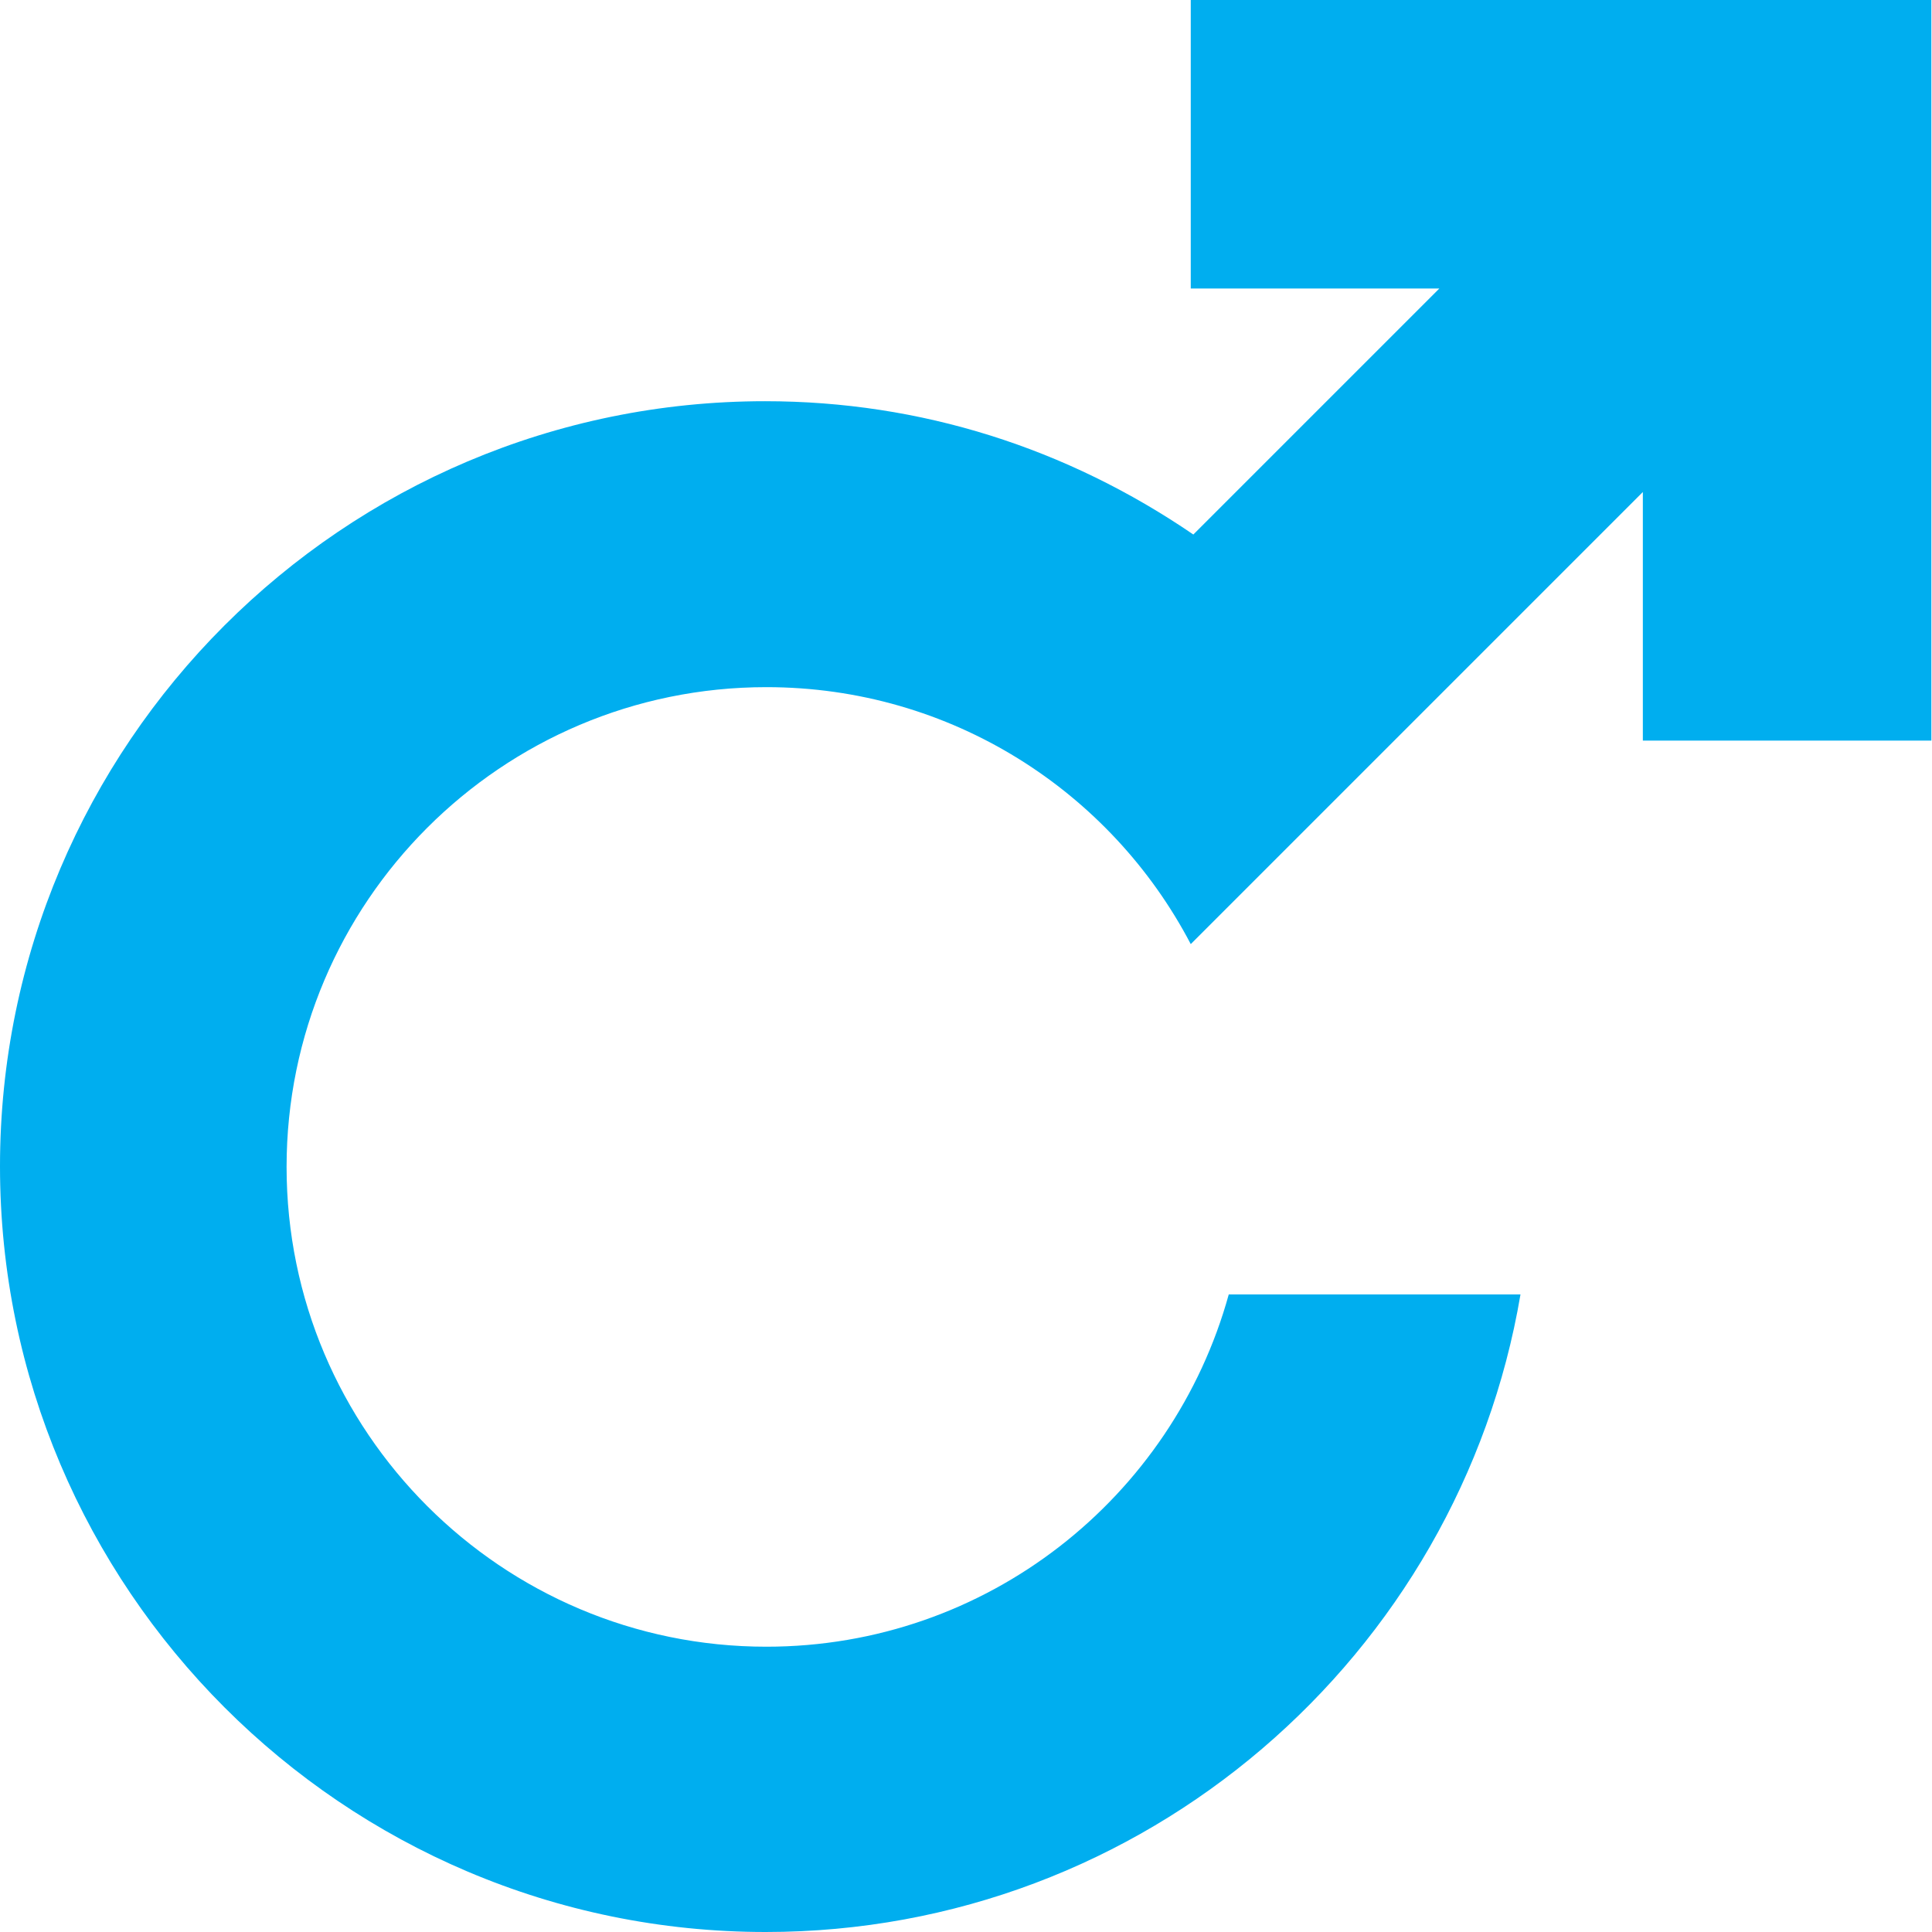 <svg viewBox="0 0 30 30" xmlns="http://www.w3.org/2000/svg" data-name="Layer 2" id="Layer_2">
  <defs>
    <style>
      .cls-1 {
        fill: #00aeef;
      }
    </style>
  </defs>
  <g data-name="Layer 1" id="Layer_1-2">
    <path d="M18.49,0v4.48h3.86c-1.24,1.24-3.31,3.31-3.82,3.82-1.96-1.34-4.23-2.07-6.65-2.07C5.33,6.23,0,11.56,0,18.11s5.33,11.89,11.89,11.89c5.88,0,10.77-4.29,11.72-9.9h-4.53c-.87,3.15-3.75,5.47-7.18,5.47-4.11,0-7.45-3.34-7.45-7.45s3.34-7.45,7.45-7.45c2.87,0,5.35,1.62,6.59,3.99.48-.48,5.18-5.18,7.02-7.02v3.86h4.48V0h-11.51,0Z" class="cls-1"></path>
  </g>
</svg>